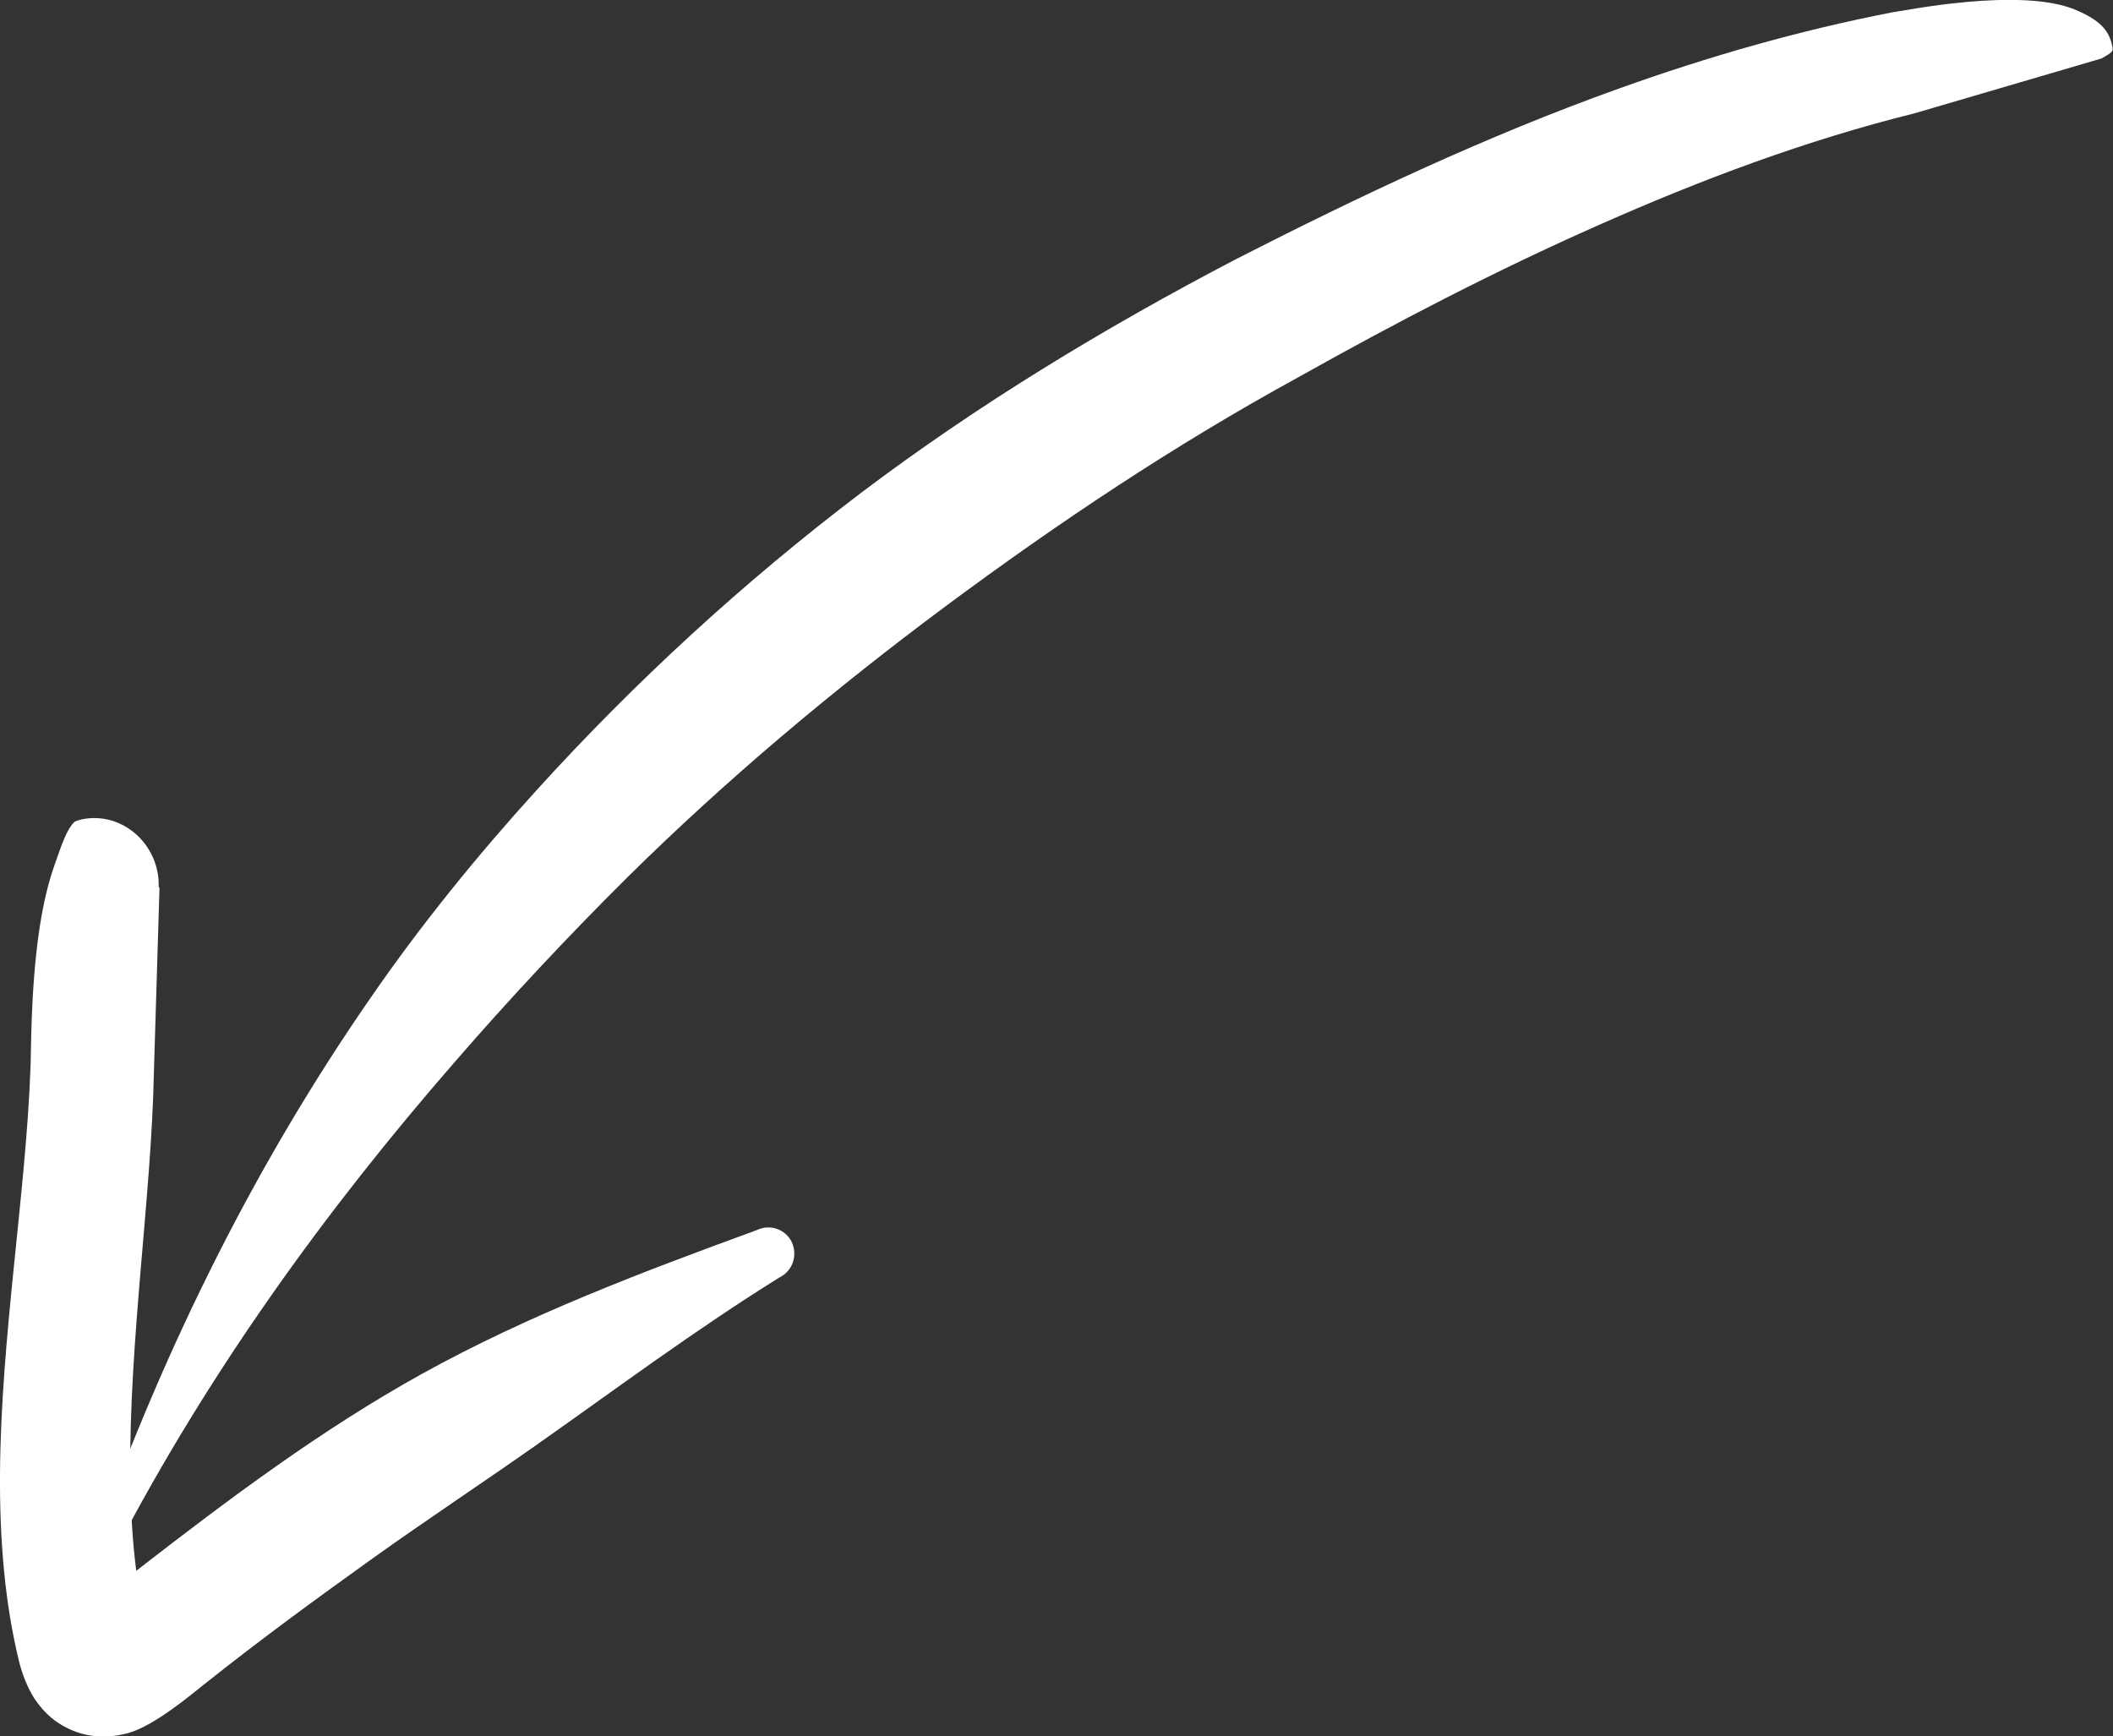 <?xml version="1.0" encoding="UTF-8"?>
<svg id="OBJECTS" xmlns="http://www.w3.org/2000/svg" viewBox="0 0 52.73 43.33">
  <rect x="0" y="0" width="52.73" height="43.33" fill="#333333" stroke="none"/>
  <defs>
    <style>
      .cls-1 {
        fill: #fff;
        fill-rule: evenodd;
        stroke-width: 0px;
      }
    </style>
  </defs>
  <path class="cls-1" d="m52.72,1.19c-.07-.36-.22-.64-.89-.93-1.38-.61-4.41.03-4.62.05-2.31.45-4.58,1.1-6.81,1.9-3.3,1.18-6.49,2.69-9.58,4.27-3.27,1.71-6.42,3.62-9.32,5.81-2.94,2.23-5.65,4.72-8.11,7.43-1.48,1.63-2.87,3.34-4.12,5.15-2.88,4.15-5.14,8.7-6.89,13.58-.06.14,0,.3.14.37.14.06.31,0,.37-.14,2.34-4.47,5.23-8.47,8.46-12.18,1.38-1.59,2.81-3.12,4.3-4.6,2.48-2.45,5.15-4.69,7.96-6.78,2.79-2.07,5.69-4.01,8.78-5.7,2.44-1.37,4.94-2.67,7.52-3.81,2.55-1.13,5.16-2.11,7.86-2.78l4.67-1.37c.19-.11.3-.16.28-.26Z"/>
  <path class="cls-1" d="m3.96,22.13c.03-1.05-.91-1.9-1.93-1.68-.08.02-.14.04-.17.06-.2.19-.32.57-.5,1.08-.16.45-.28.97-.37,1.55-.24,1.57-.21,3.31-.23,3.52C.65,29.75.02,33.39,0,36.79c-.01,1.64.12,3.23.48,4.69.07.28.2.63.38.91.16.24.35.44.57.59.5.34,1.1.45,1.77.27.67-.19,1.58-.97,1.9-1.22,1.38-1.1,2.79-2.13,4.2-3.14,1.33-.95,2.69-1.85,4.03-2.79,2.02-1.42,3.97-2.88,6.12-4.22.33-.16.46-.55.31-.88-.16-.33-.55-.46-.88-.3-2.9,1.06-5.7,2.12-8.34,3.58-2.51,1.39-4.82,3.12-7.14,4.92-.1-.77-.14-1.58-.15-2.39-.03-3.36.53-6.98.59-10.03l.14-4.62Z"/>
</svg>